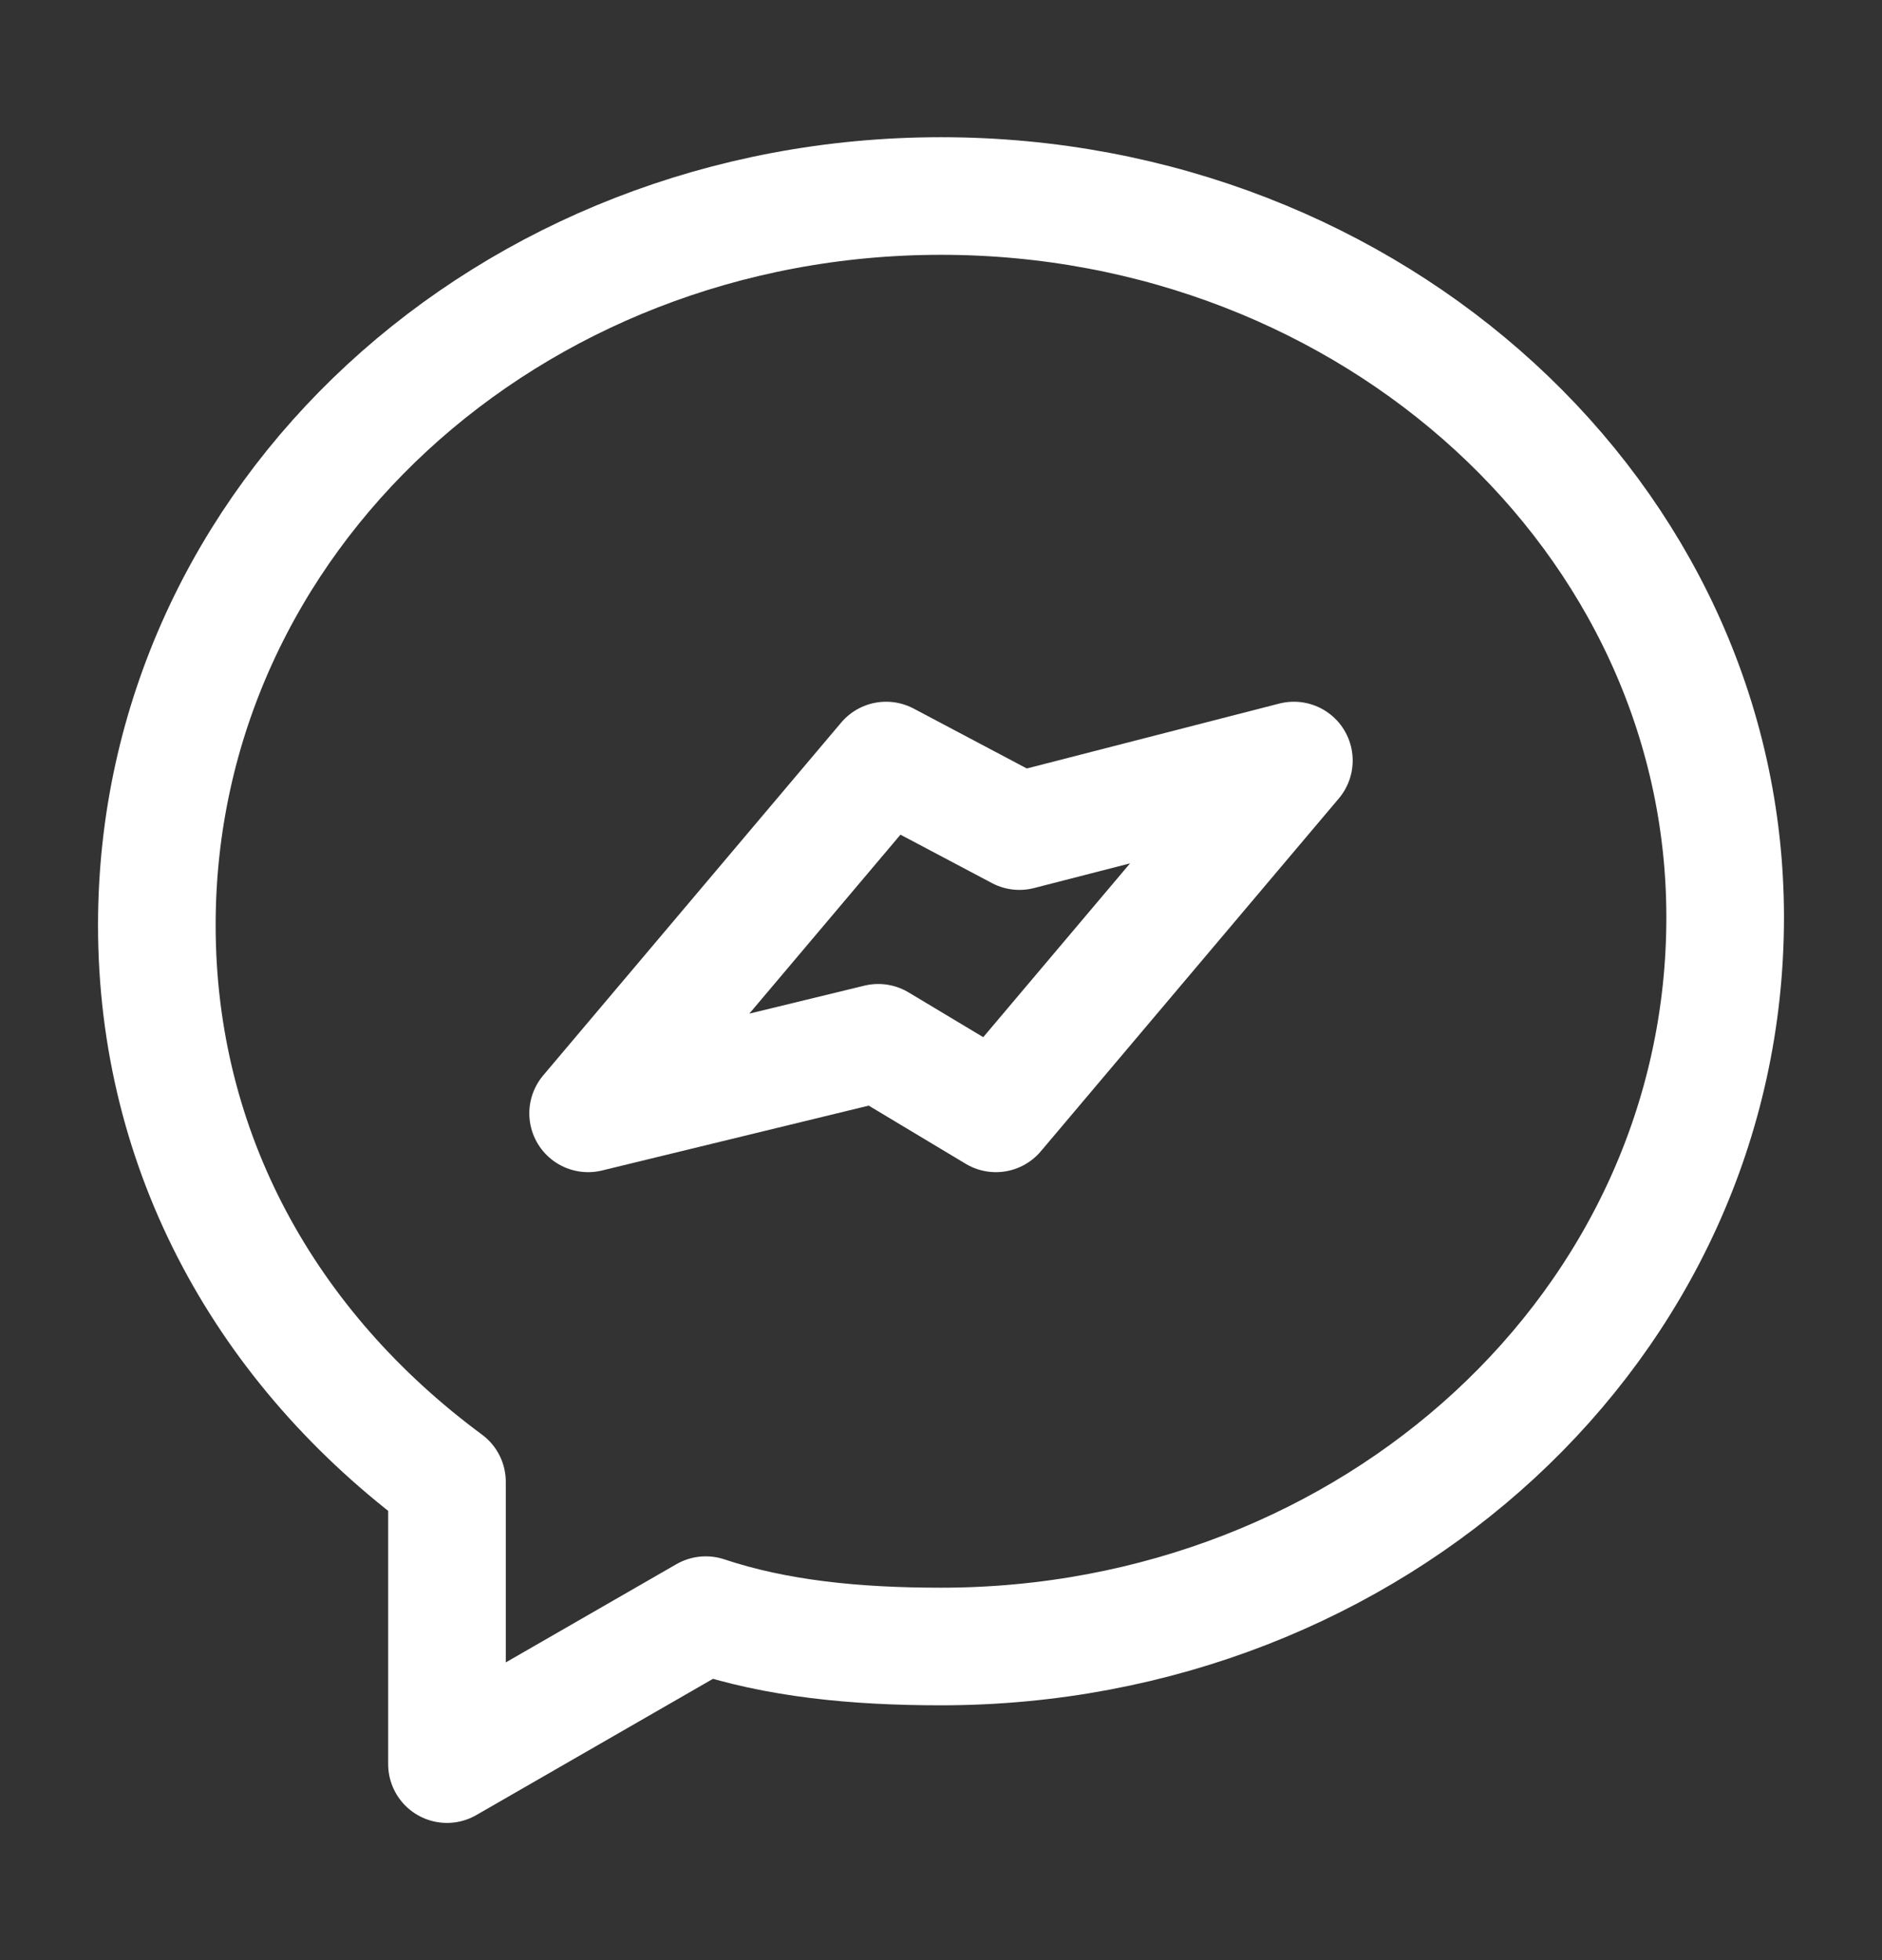 <svg width="24" height="25" viewBox="0 0 24 25" fill="none" xmlns="http://www.w3.org/2000/svg">
<rect x="0" y="0" width="24" height="25" fill="#333333" stroke="none"/>
<path d="M5.7 18.9V22.5L9 20.6C9.9 20.9 10.9 21 12 21C17.5 21 22 16.9 22 11.7C22 6.6 17.5 2.5 12 2.5C6.5 2.5 2 6.6 2 11.8C2 14.7 3.4 17.2 5.7 18.9Z" stroke="white" stroke-width="1.5" stroke-miterlimit="10" stroke-linecap="round" stroke-linejoin="round"/>
<path d="M11.3 9.7L7.5 14.2L11.2 13.3L12.7 14.2L16.5 9.7L13 10.6L11.3 9.7Z" stroke="white" stroke-width="1.5" stroke-miterlimit="10" stroke-linecap="round" stroke-linejoin="round"/>
</svg>
